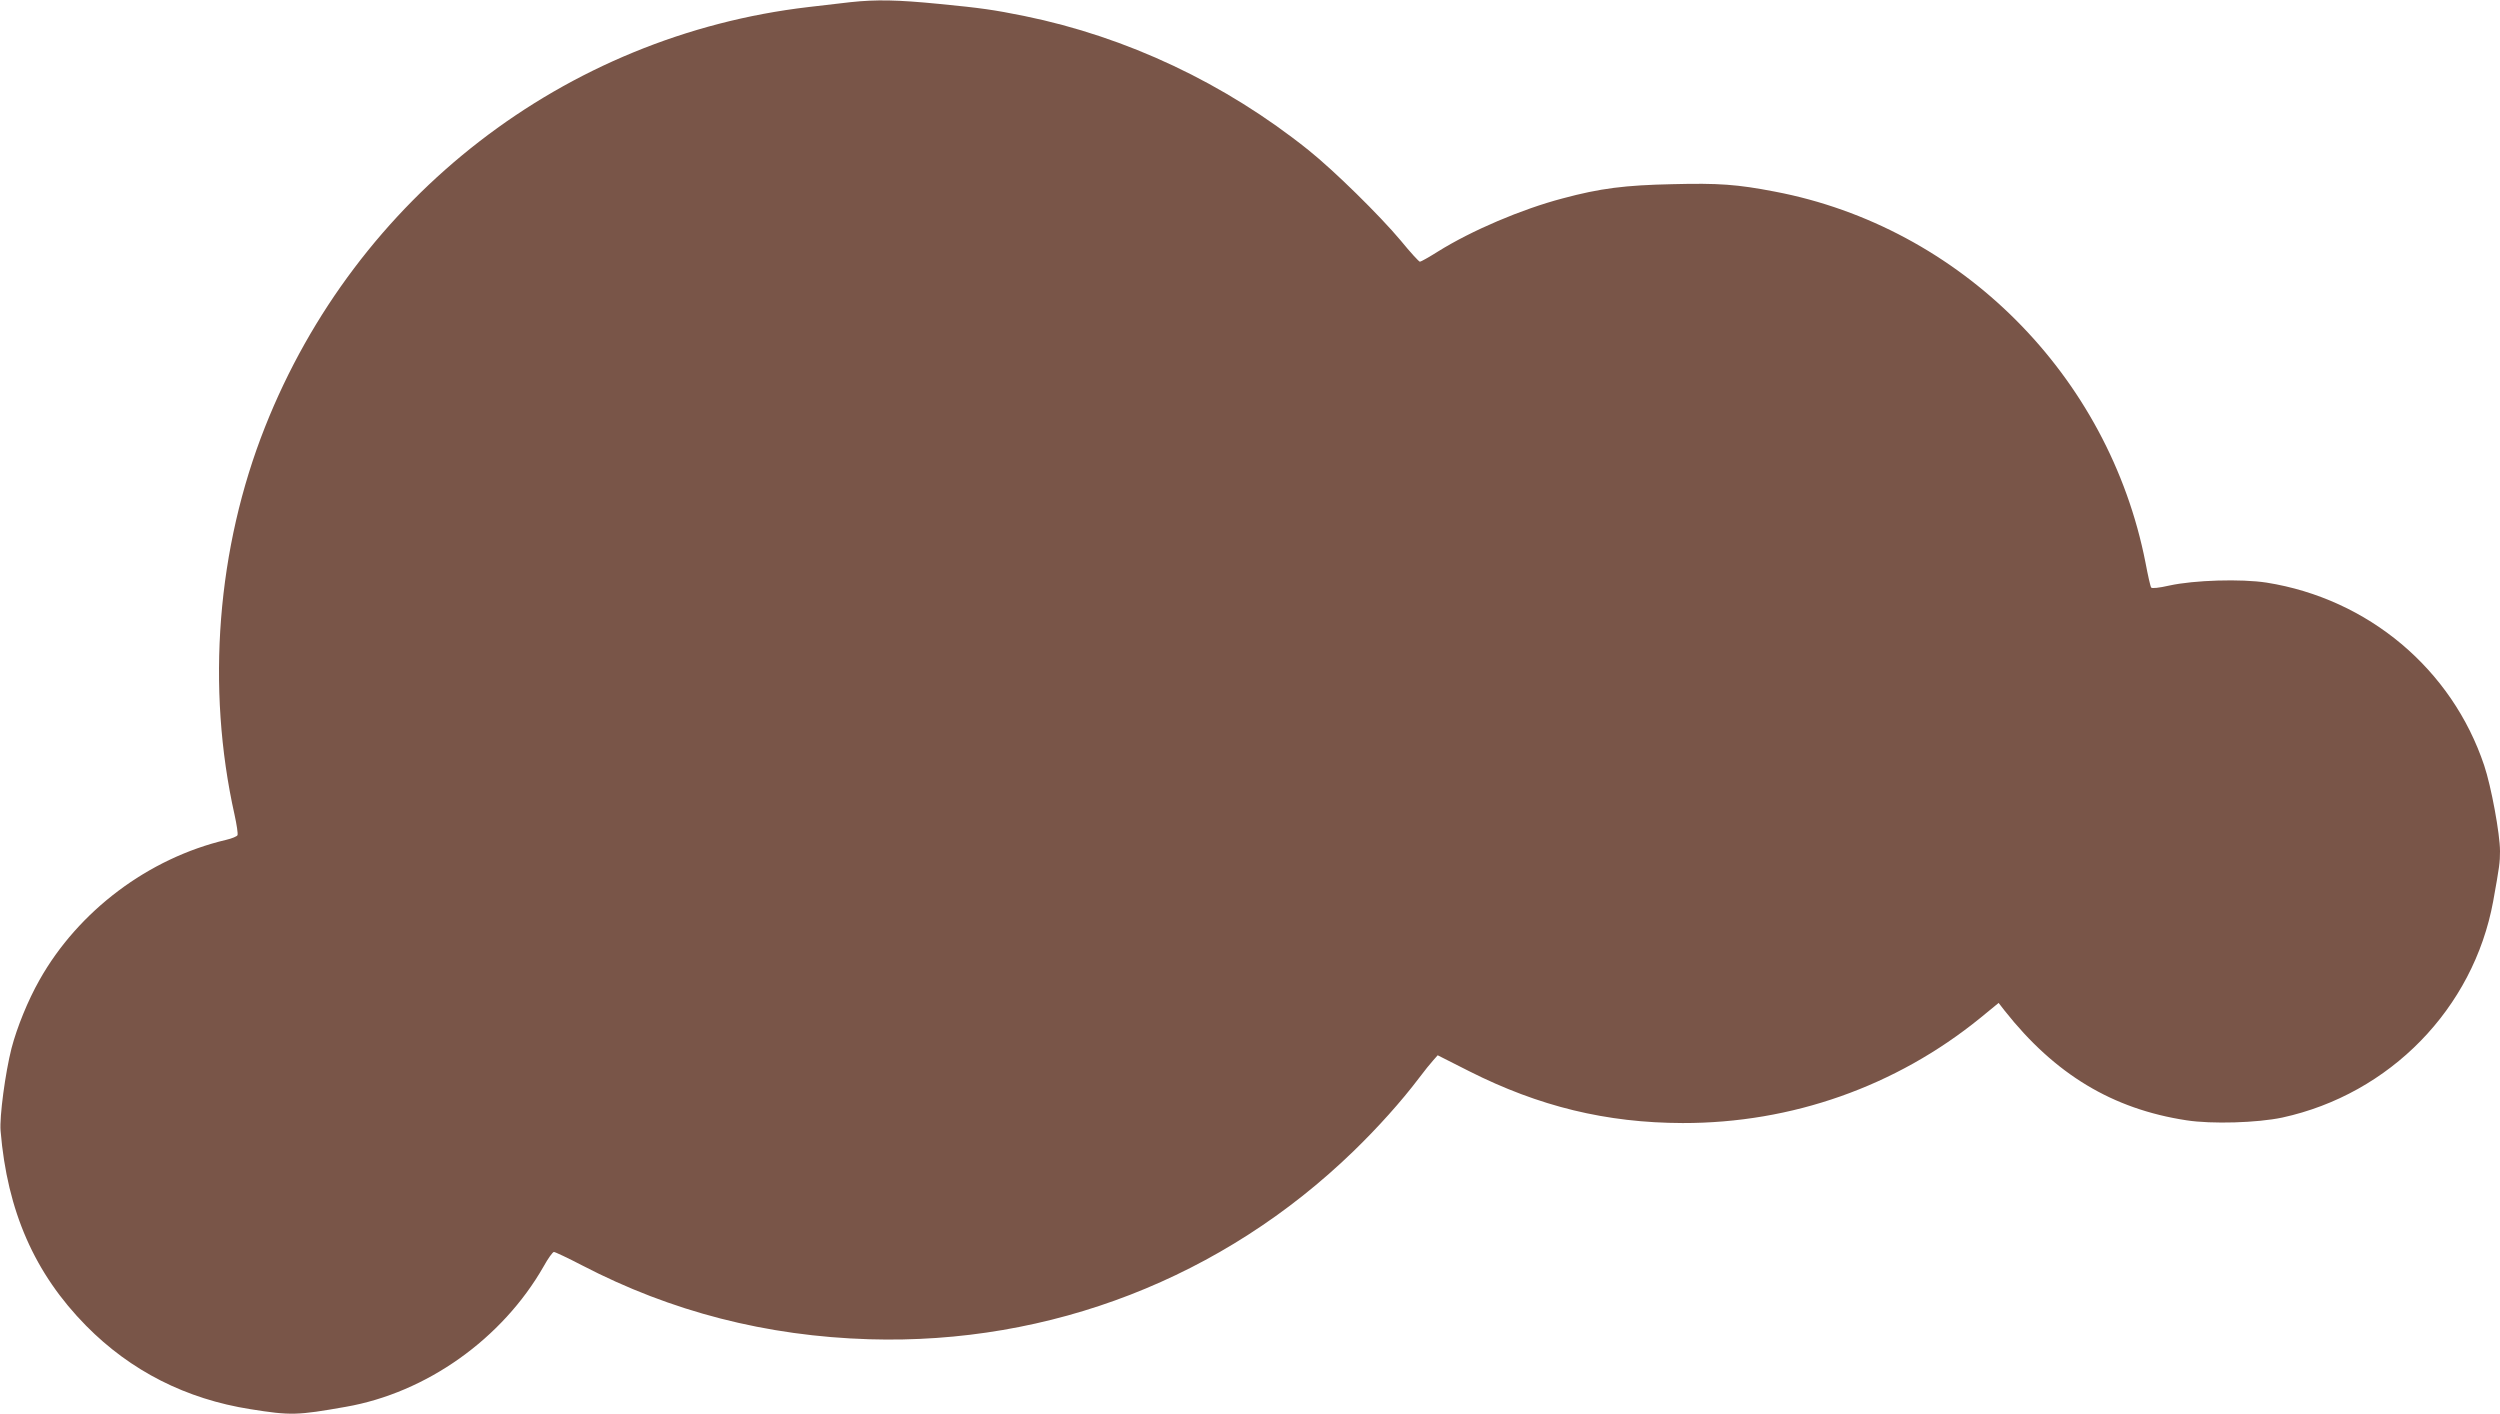 <?xml version="1.0" standalone="no"?>
<!DOCTYPE svg PUBLIC "-//W3C//DTD SVG 20010904//EN"
 "http://www.w3.org/TR/2001/REC-SVG-20010904/DTD/svg10.dtd">
<svg version="1.0" xmlns="http://www.w3.org/2000/svg"
 width="1280pt" height="724pt" viewBox="0 0 1280 724"
 preserveAspectRatio="xMidYMid meet">
<g transform="translate(0,724) scale(0.1,-0.1)"
fill="#795548" stroke="none">
<path d="M4355 7229 c-44 -5 -141 -16 -215 -25 -1249 -146 -2316 -971 -2783
-2150 -246 -620 -302 -1333 -156 -1986 11 -50 18 -97 15 -104 -2 -6 -28 -17
-58 -24 -398 -94 -757 -364 -956 -718 -59 -104 -115 -242 -143 -349 -32 -126
-62 -350 -56 -423 34 -411 174 -730 438 -998 229 -232 512 -375 841 -427 207
-33 239 -32 488 12 413 72 802 348 1014 720 22 40 46 73 52 73 6 0 72 -31 145
-69 456 -237 943 -362 1469 -378 928 -28 1811 315 2479 962 125 121 246 256
336 375 27 36 60 77 73 91 l23 26 162 -82 c357 -180 701 -264 1092 -265 558
-1 1092 187 1524 538 l94 77 31 -40 c257 -325 551 -503 931 -561 129 -20 362
-13 490 14 551 120 979 558 1080 1107 32 178 35 199 35 257 0 88 -45 332 -81
439 -165 493 -593 853 -1114 936 -129 20 -371 13 -498 -15 -53 -12 -90 -16
-93 -10 -4 5 -17 63 -29 127 -188 959 -947 1719 -1898 1900 -192 37 -287 44
-524 38 -242 -5 -370 -21 -563 -73 -209 -55 -465 -164 -638 -272 -46 -29 -87
-52 -92 -52 -5 0 -49 48 -98 108 -108 129 -341 358 -472 463 -428 343 -931
580 -1455 687 -158 32 -221 41 -437 62 -214 21 -321 23 -453 9z"/>
</g>
</svg>
